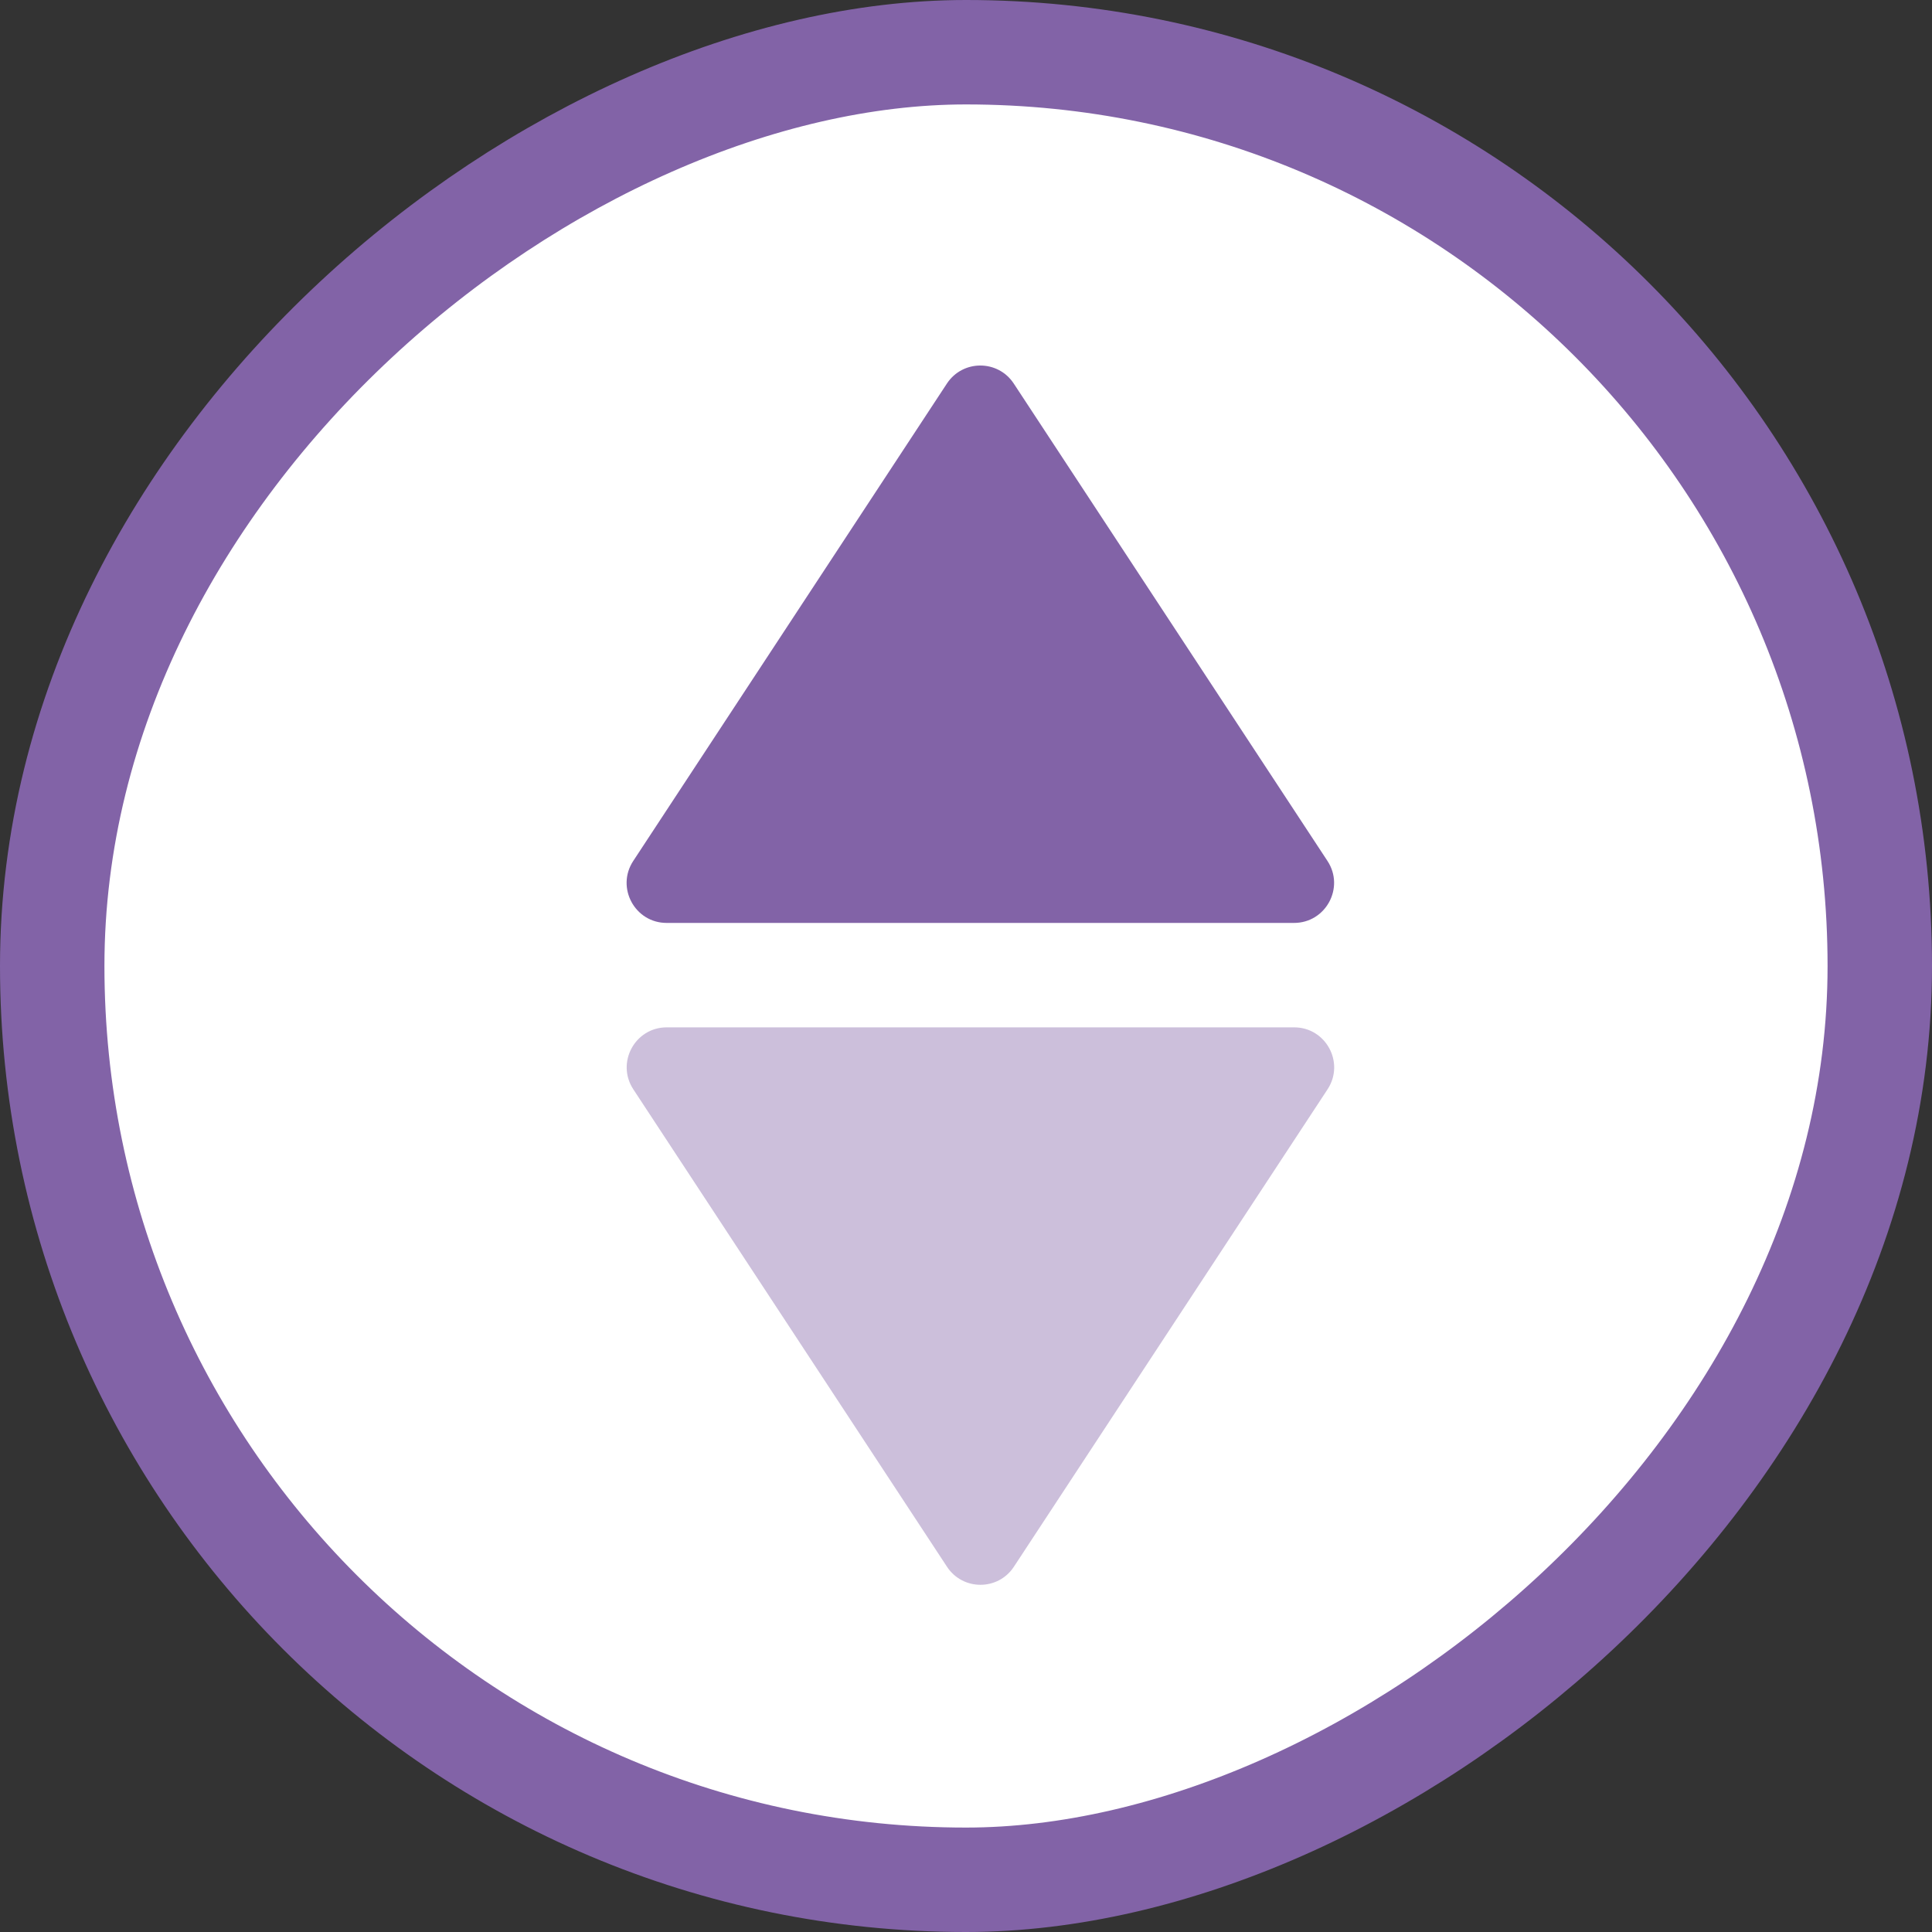 <svg width="37" height="37" viewBox="0 0 37 37" fill="none" xmlns="http://www.w3.org/2000/svg">
<rect x="0" y="0" width="37" height="37" fill="#333333" stroke="none"/>
<rect x="36" y="1" width="35" height="35" rx="17.5" transform="rotate(90 36 1)" fill="white" stroke="#8263A7" stroke-width="2"/>
<path d="M12.767 17.675H24.782C25.391 17.675 25.757 16.998 25.423 16.489L19.415 7.346C19.112 6.885 18.437 6.885 18.134 7.346L12.127 16.489C11.793 16.998 12.158 17.675 12.767 17.675Z" fill="#8263A7"/>
<path opacity="0.41" d="M24.784 19.675H12.769C12.16 19.675 11.794 20.352 12.129 20.862L18.136 30.005C18.439 30.466 19.114 30.466 19.417 30.005L25.424 20.862C25.759 20.352 25.393 19.675 24.784 19.675Z" fill="#8263A7"/>
</svg>

